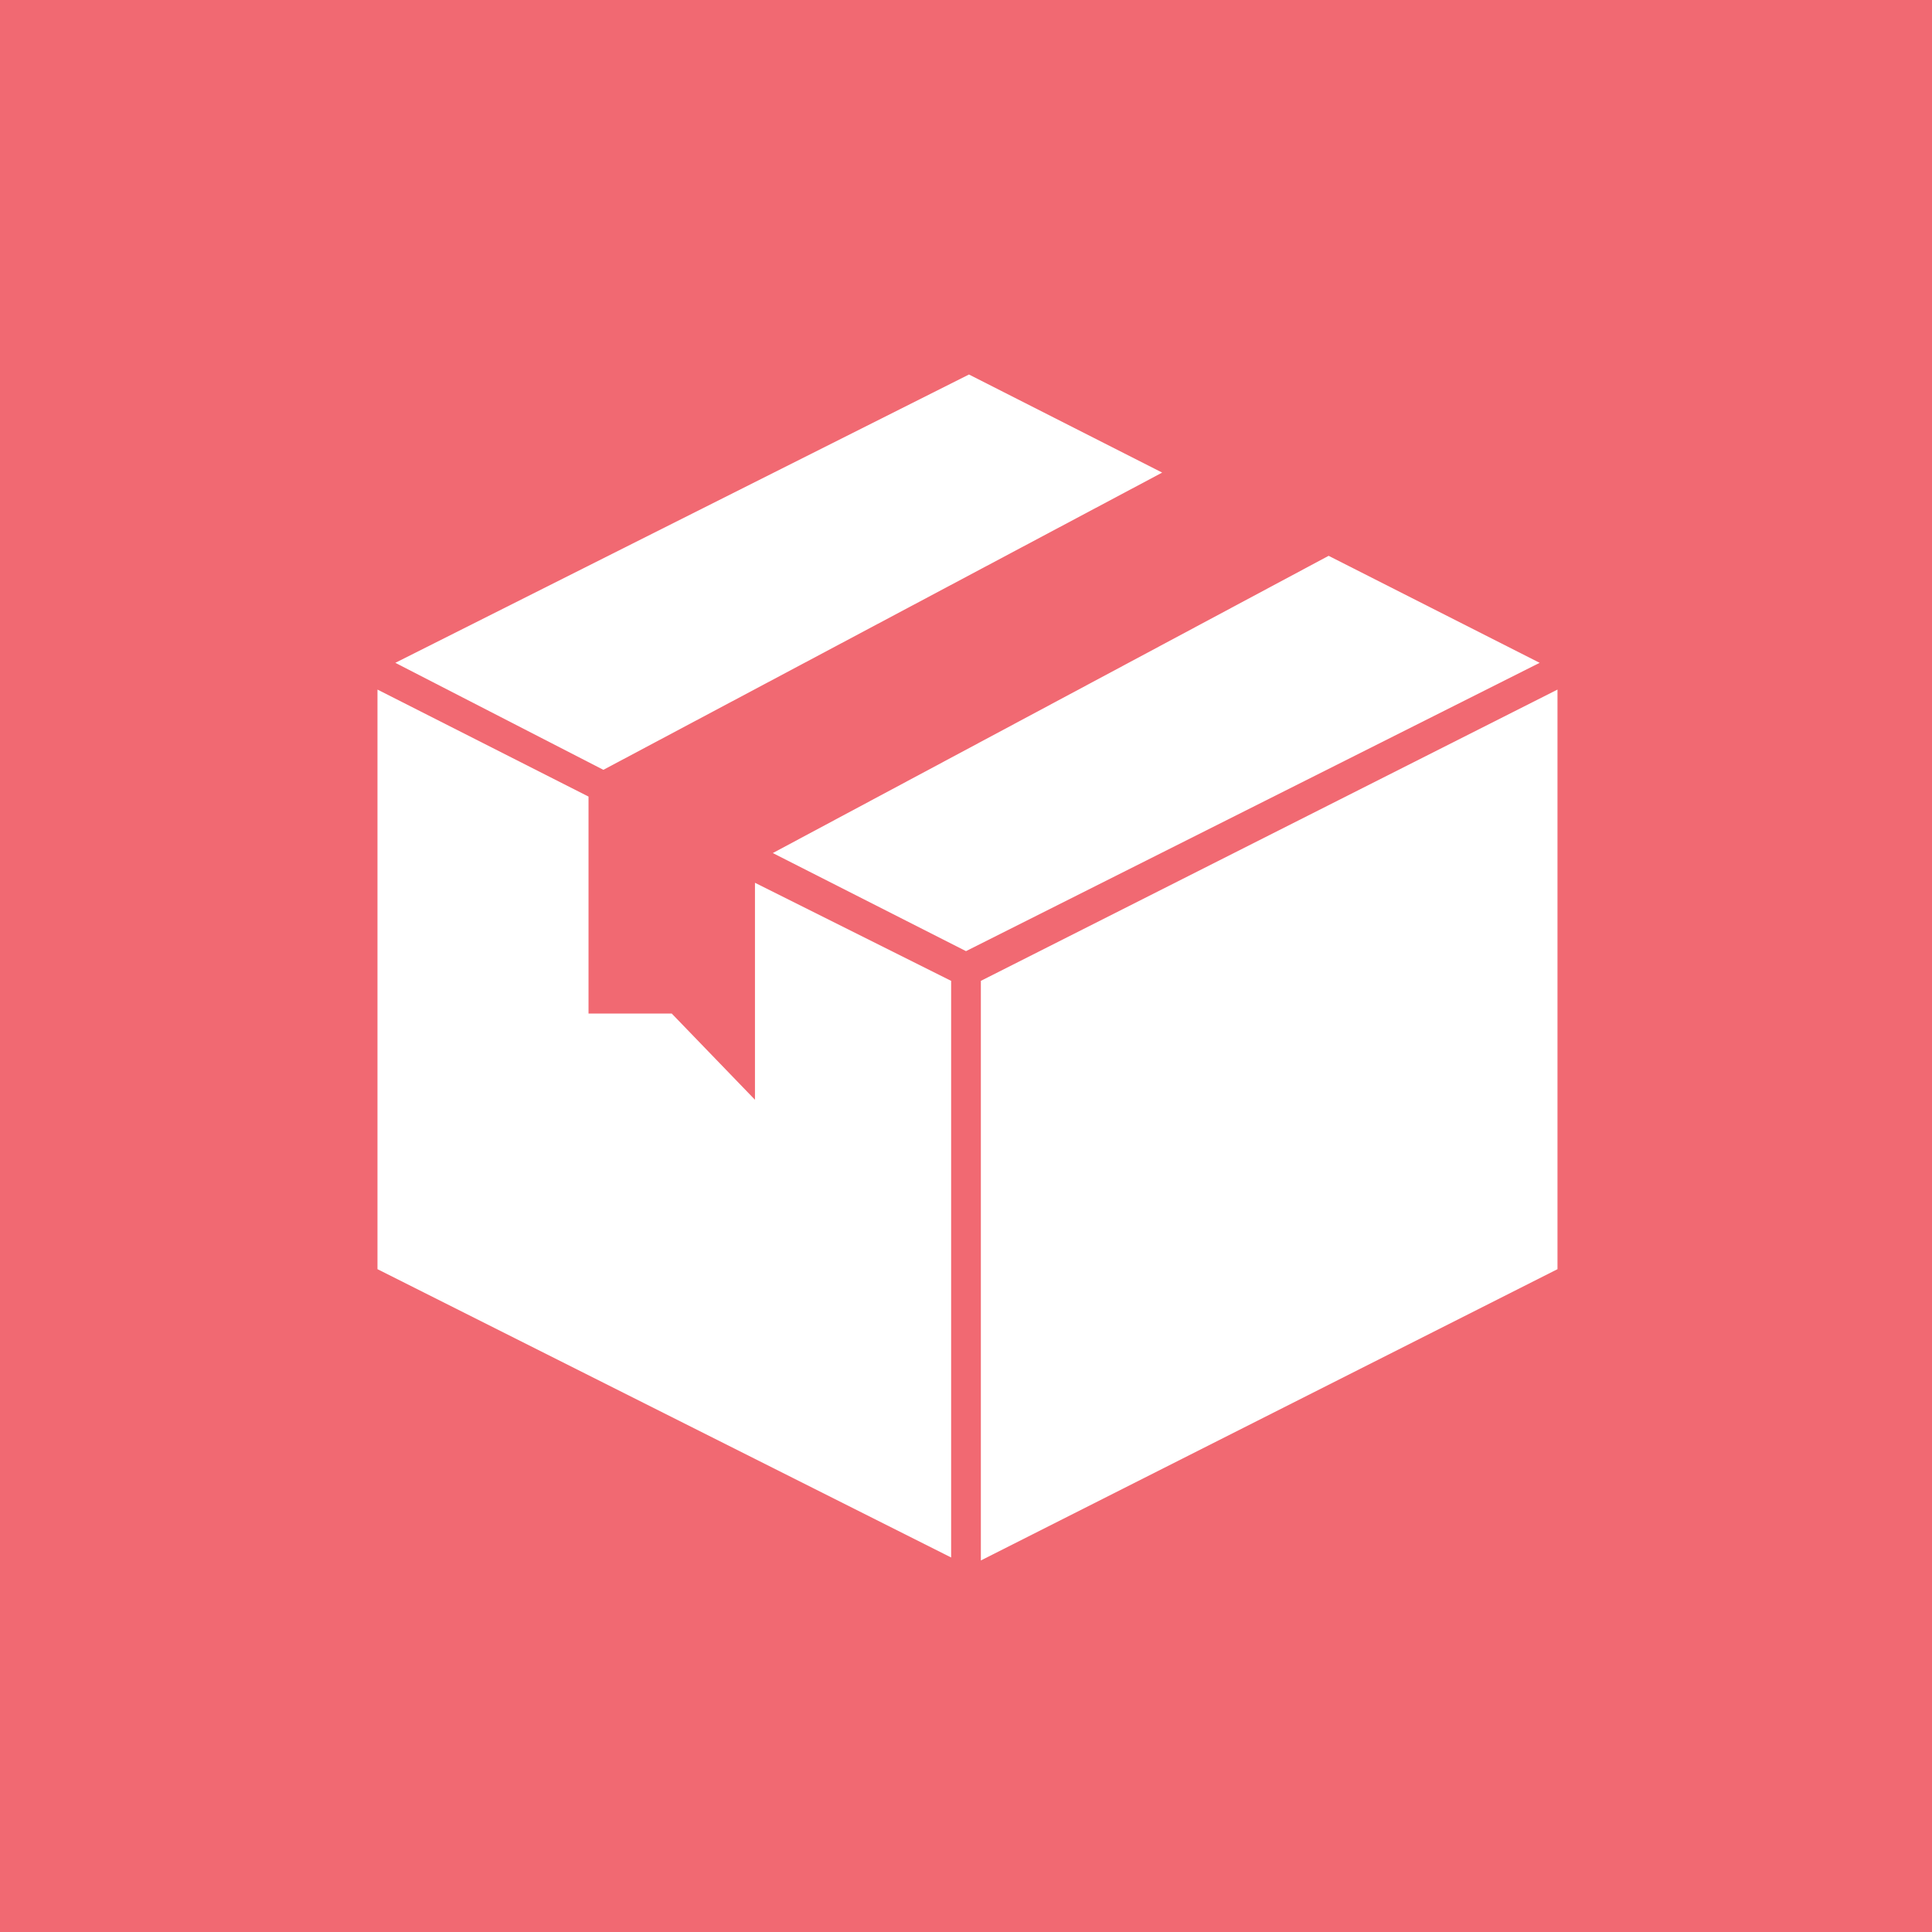 <?xml version="1.0" encoding="utf-8"?>
<!-- Generator: Adobe Illustrator 26.4.1, SVG Export Plug-In . SVG Version: 6.00 Build 0)  -->
<svg version="1.1" id="Layer_1" xmlns="http://www.w3.org/2000/svg" xmlns:xlink="http://www.w3.org/1999/xlink" x="0px" y="0px"
	 width="65px" height="65px" viewBox="0 0 65 65" style="enable-background:new 0 0 65 65;" xml:space="preserve">
<style type="text/css">
	.st0{fill:#65B5C1;}
	.st1{fill:#3266F4;}
	.st2{fill:#FCAA1B;}
	.st3{fill:#10B27B;}
	.st4{fill:#F16972;}
	.st5{fill:#8284AD;}
	.st6{fill:#FFFFFF;}
</style>
<rect class="st4" width="65" height="65"/>
<g>
	<path class="st6" d="M20.3,25.9l18.8-10l-6.5-3.3l-19.3,9.7L20.3,25.9z"/>
	<path class="st6" d="M44.7,18.7L26,28.7l6.5,3.3l19.3-9.7L44.7,18.7z"/>
	<path class="st6" d="M32,33l-6.6-3.3v7.3l-2.8-2.9h-2.8v-7.3l-7.1-3.6v19.5L32,52.4V33z"/>
	<path class="st6" d="M33,33v19.5l19.4-9.8V23.2L33,33z"/>
</g>
</svg>
